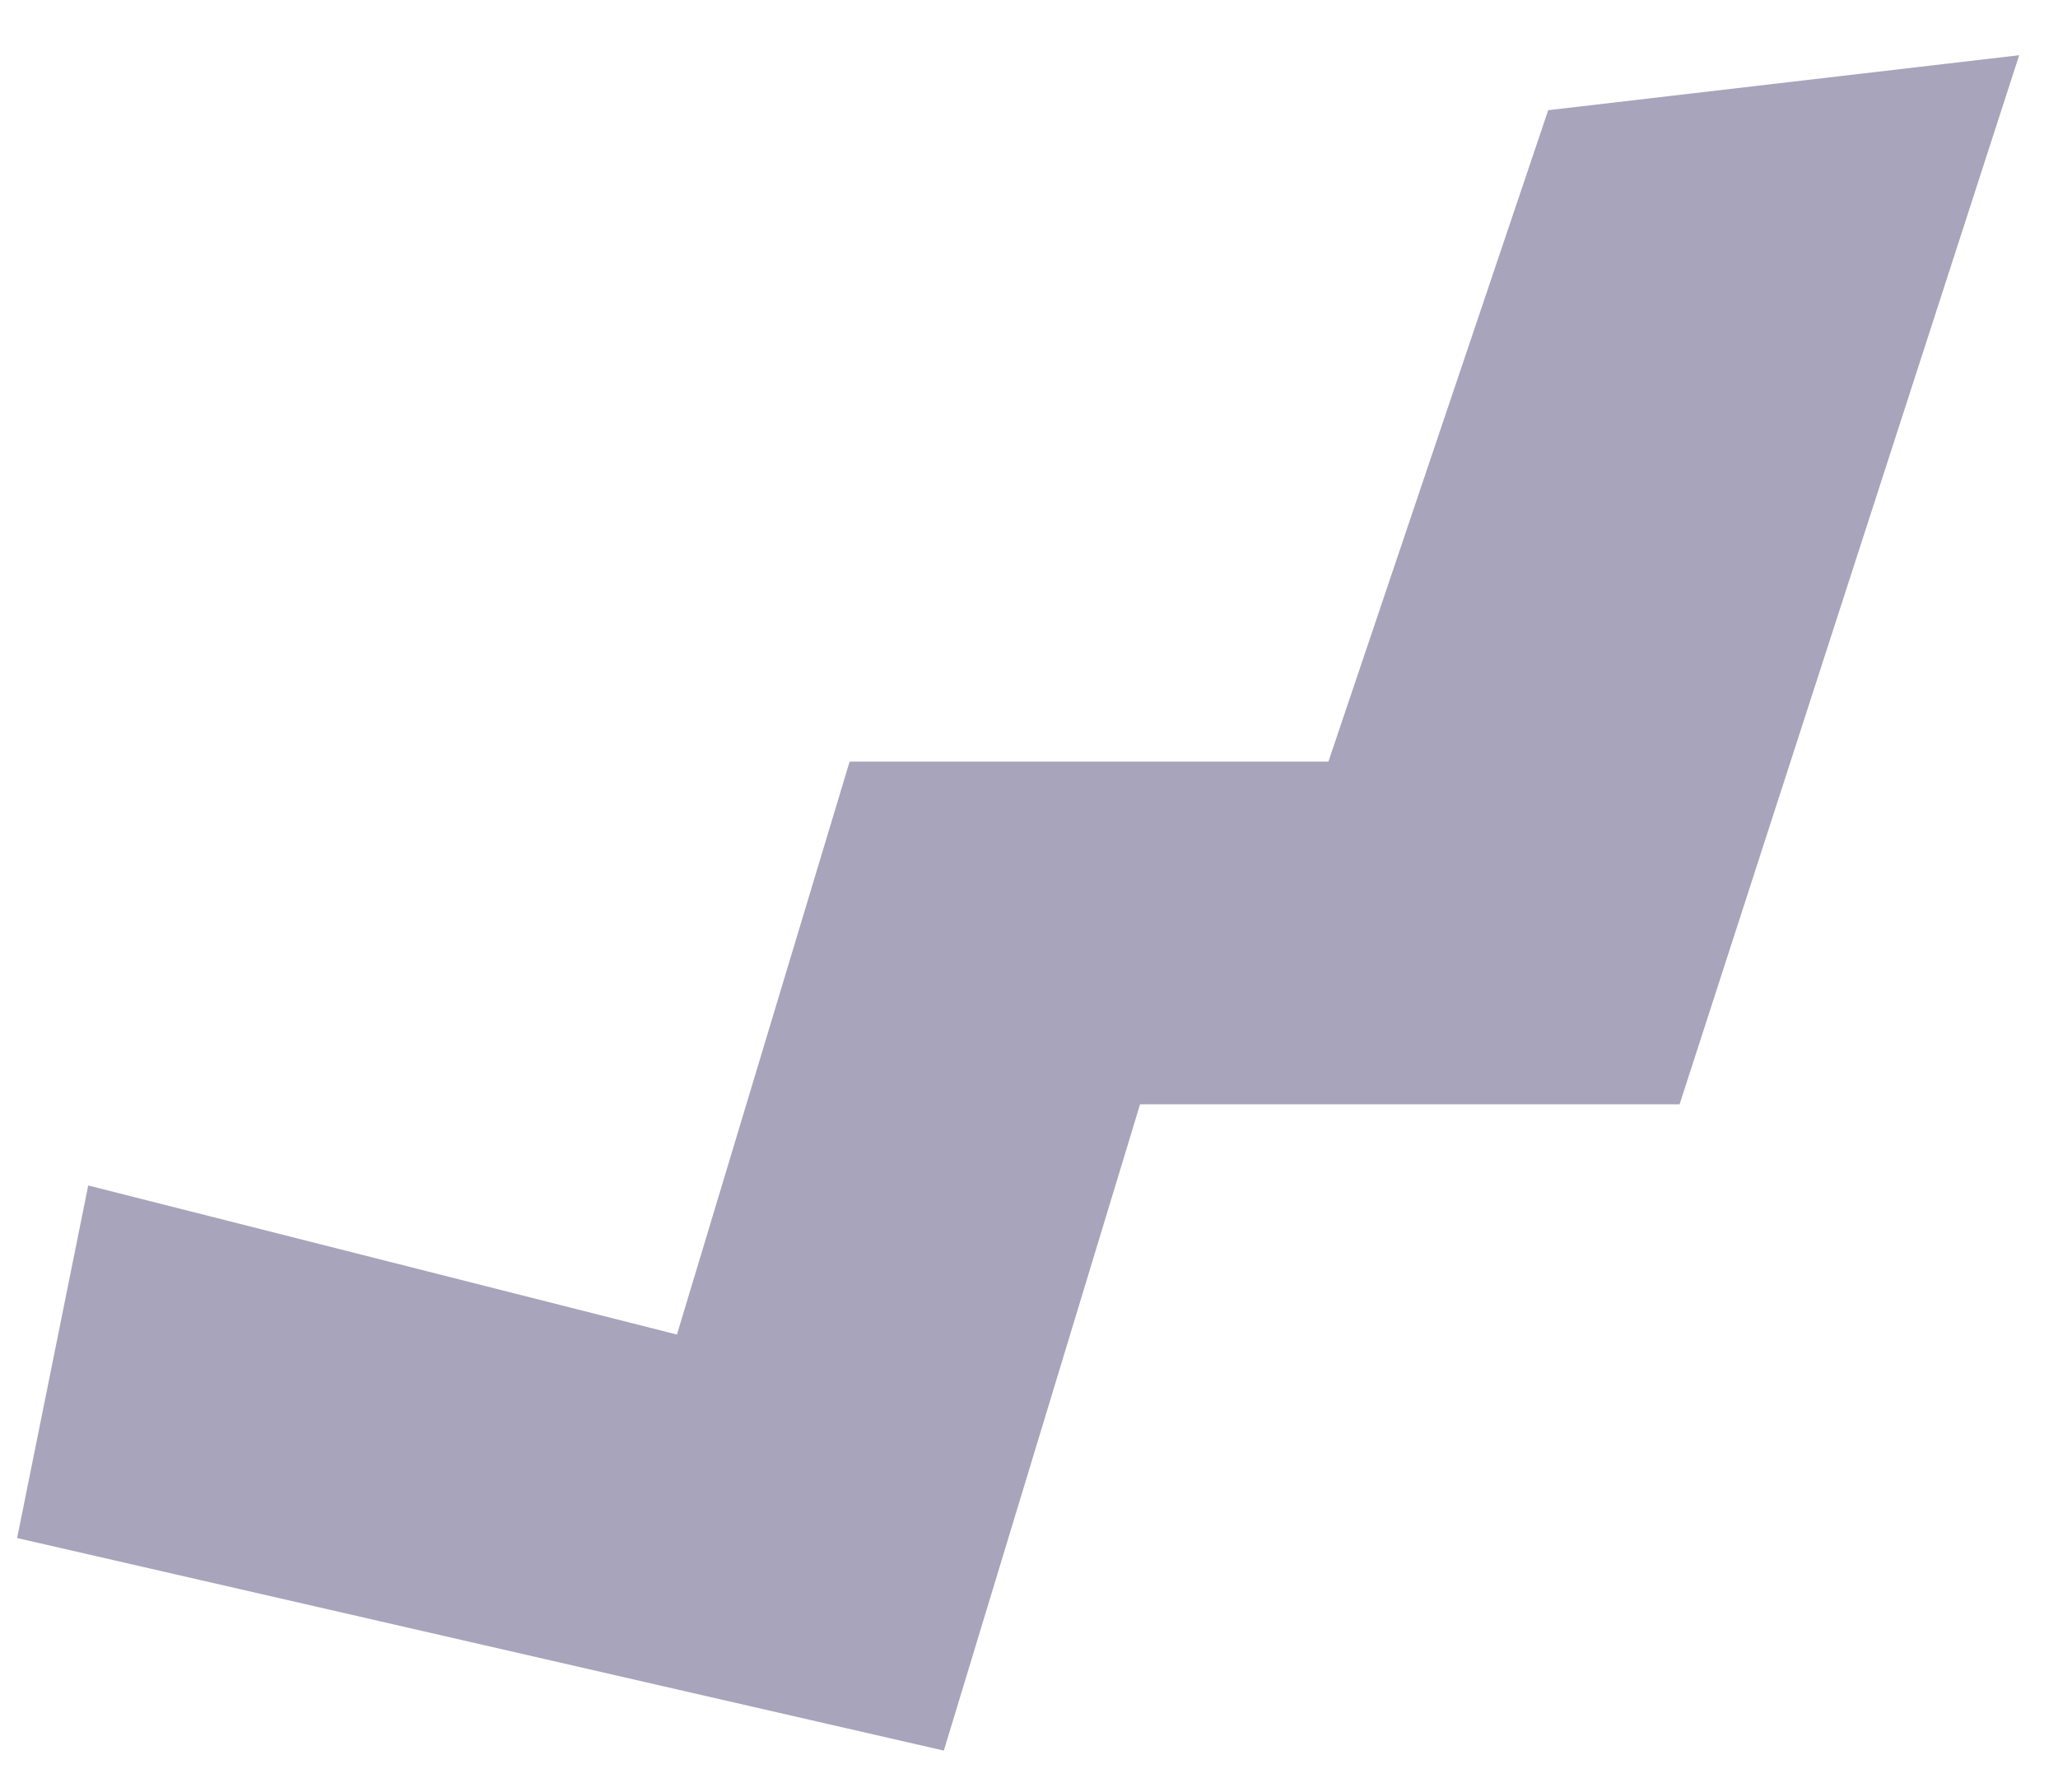 <svg width="31" height="27" viewBox="0 0 31 27" fill="none" xmlns="http://www.w3.org/2000/svg">
<path d="M10.197 20.104L1.329 17.858L0.258 23.169L14.217 26.371L17.173 16.635L25.3 16.635L30.415 0.832L23.321 1.66L20.01 11.473L12.798 11.473L10.197 20.104Z" fill="#6D678E" fill-opacity="0.6"/>
</svg>

